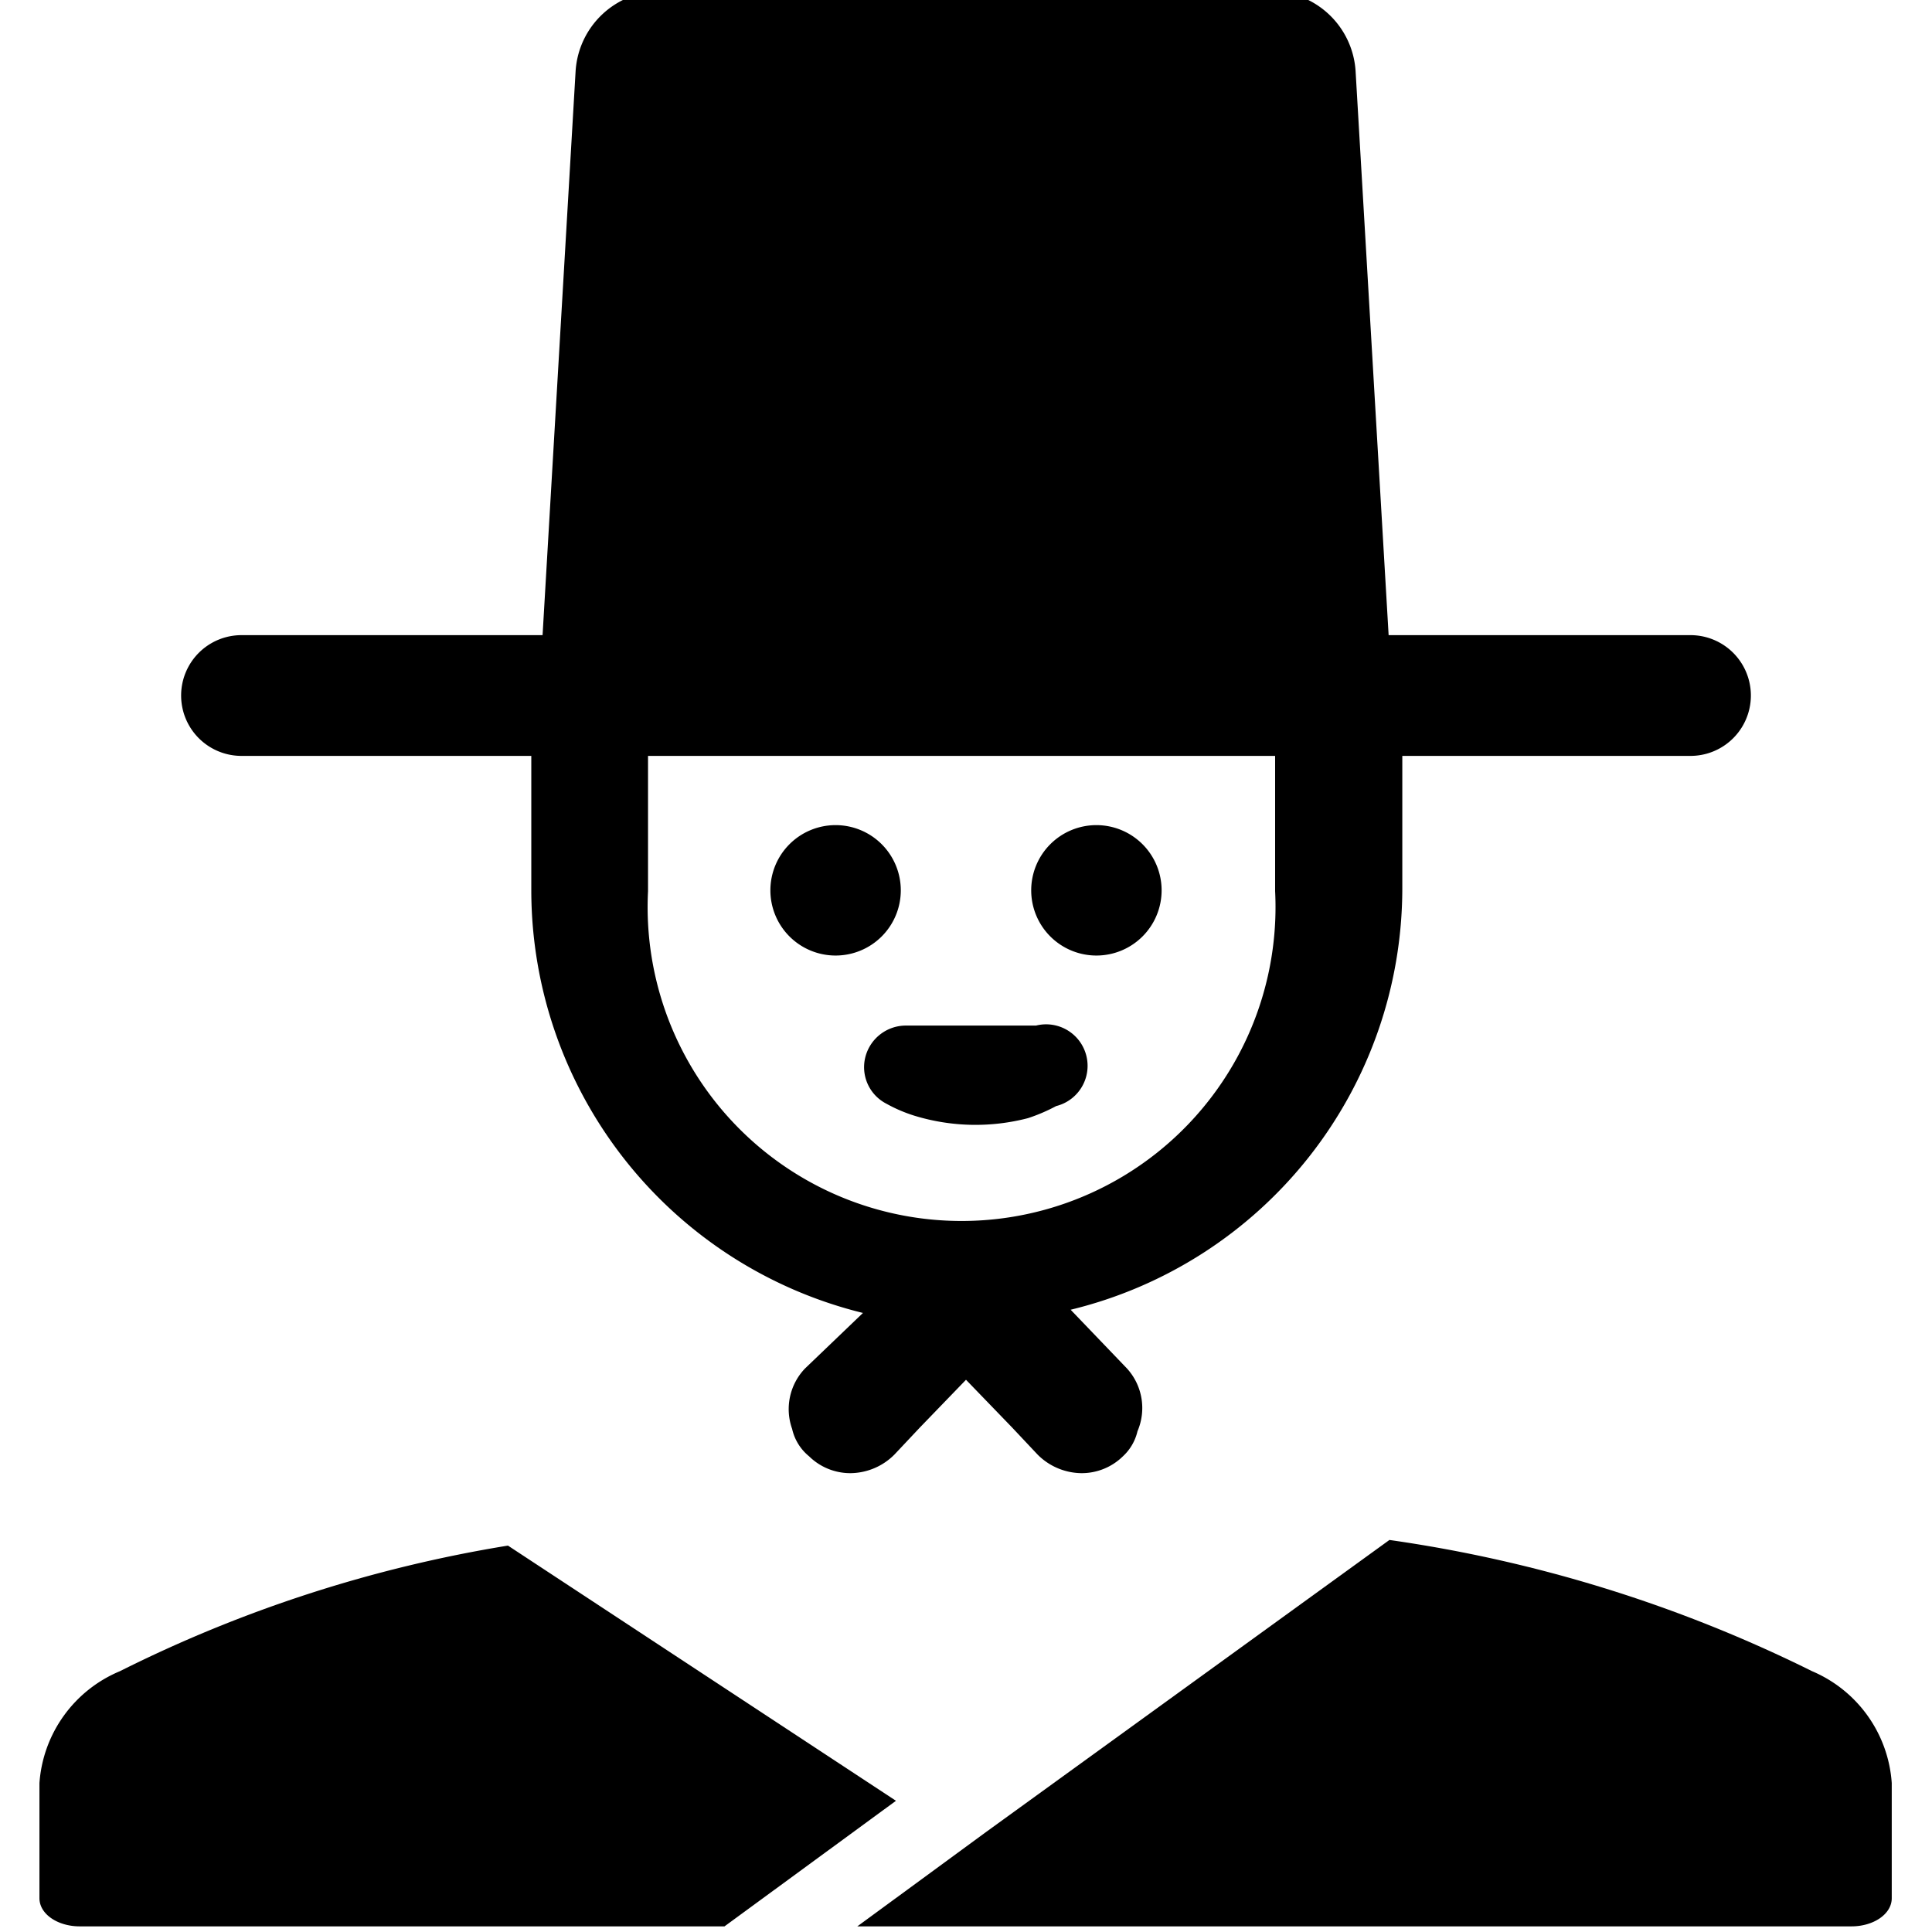 <svg xmlns="http://www.w3.org/2000/svg" viewBox="0 0 24 24"><g><path d="M22.51 20.76a17.28 17.28 0 0 0 -5.25 -1.63l-5 3.62 -1.61 1.18H23c0.27 0 0.5 -0.15 0.5 -0.35v-1.43a1.63 1.63 0 0 0 -0.99 -1.39Z" fill="#000000" stroke-width="1"></path><path d="M6.31 19.2a16.75 16.75 0 0 0 -4.82 1.56 1.63 1.63 0 0 0 -1 1.39v1.43c0 0.2 0.23 0.35 0.5 0.35H9l2.13 -1.56Z" fill="#000000" stroke-width="1"></path><path d="M10.05 18.09a0.73 0.73 0 0 0 0.52 0.21 0.78 0.78 0 0 0 0.54 -0.23l0.32 -0.34 0.57 -0.59 0.57 0.59 0.32 0.34a0.78 0.78 0 0 0 0.54 0.23 0.73 0.73 0 0 0 0.52 -0.21 0.61 0.61 0 0 0 0.18 -0.31A0.73 0.73 0 0 0 14 17l-0.7 -0.73a5.39 5.39 0 0 0 4.12 -5.23V9.39H21a0.75 0.75 0 0 0 0 -1.5h-3.75l-0.41 -7a1.06 1.06 0 0 0 -1.06 -1H8.21a1.06 1.06 0 0 0 -1.06 1l-0.41 7H3a0.75 0.75 0 1 0 0 1.5h3.6v1.68a5.41 5.41 0 0 0 4.12 5.24L10 17a0.73 0.73 0 0 0 -0.16 0.75 0.61 0.61 0 0 0 0.21 0.34Zm-2 -7v-1.7h7.79v1.68a3.9 3.9 0 1 1 -7.79 0Z" fill="#000000" stroke-width="1"></path><path d="M13.62 11.87a0.81 0.81 0 1 0 -0.81 -0.81 0.81 0.81 0 0 0 0.81 0.81Z" fill="#000000" stroke-width="1"></path><path d="M11.19 11.06a0.81 0.81 0 1 0 -0.81 0.81 0.81 0.81 0 0 0 0.81 -0.81Z" fill="#000000" stroke-width="1"></path><path d="M12.77 13.89a2.17 2.17 0 0 0 0.35 -0.15 0.51 0.51 0 0 0 -0.25 -1h-1.62a0.52 0.52 0 0 0 -0.5 0.39 0.51 0.51 0 0 0 0.26 0.58 1.84 1.84 0 0 0 0.35 0.15 2.59 2.59 0 0 0 1.41 0.03Z" fill="#000000" stroke-width="1"></path></g></svg>